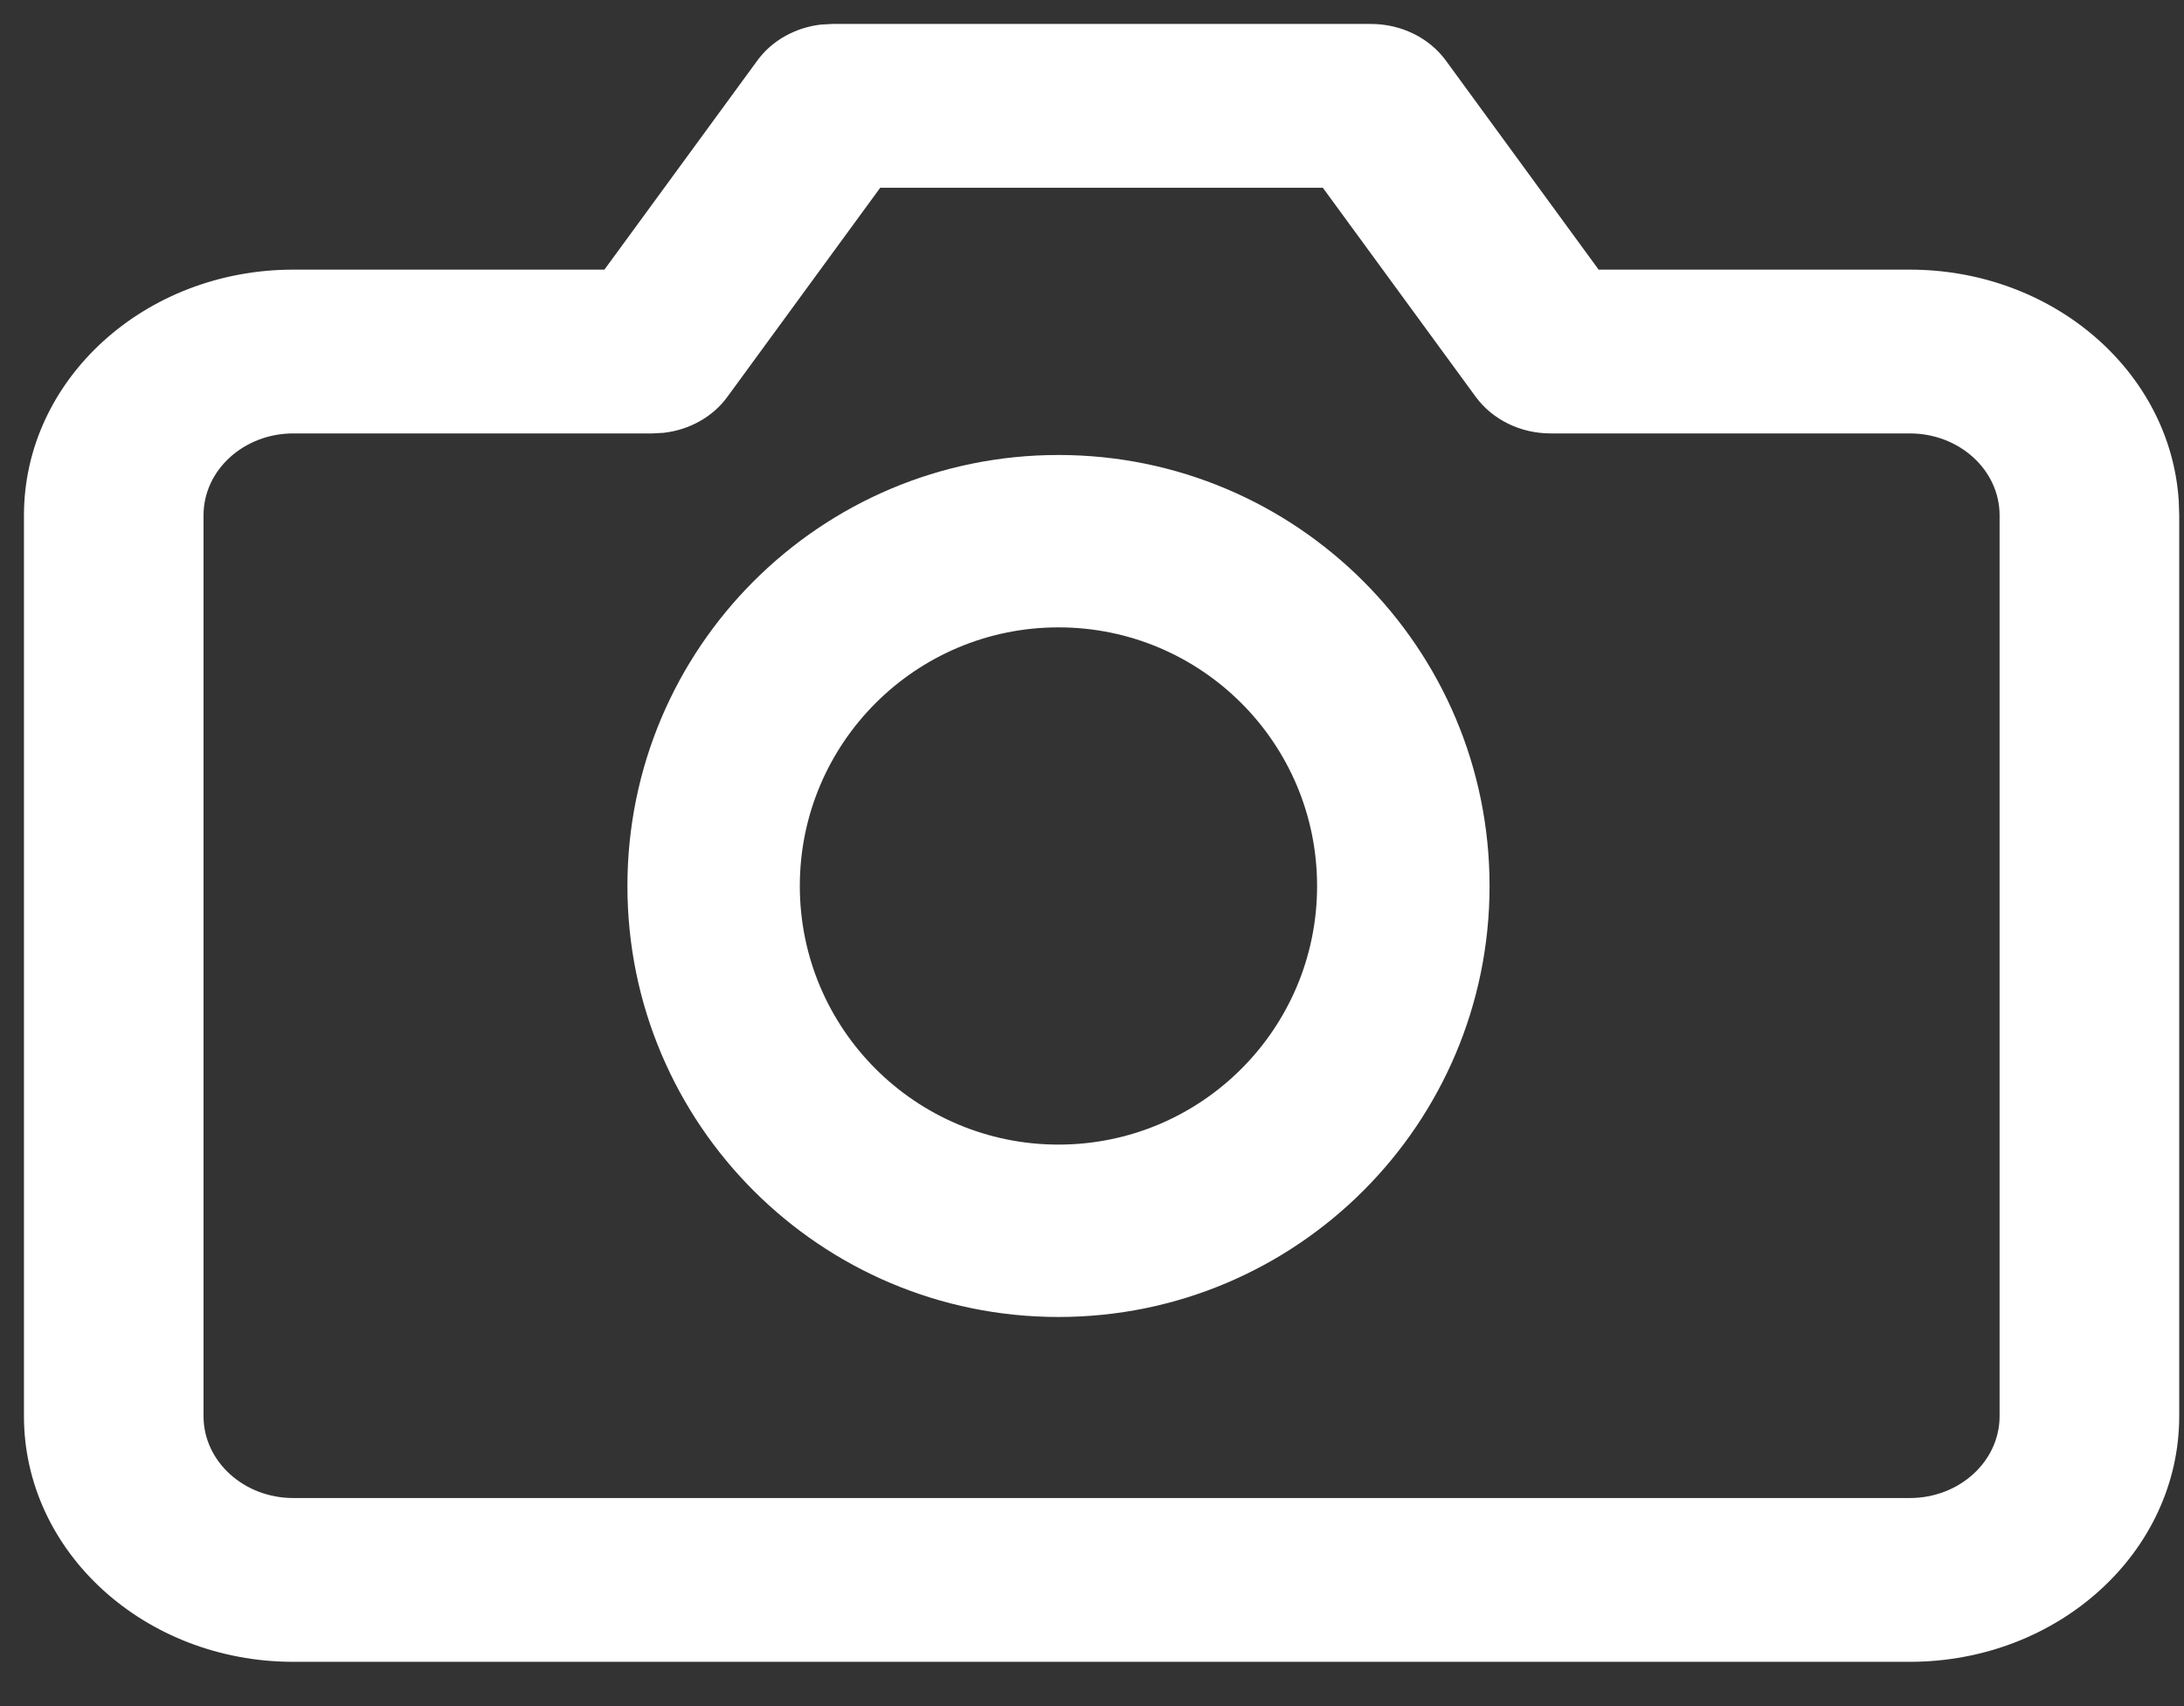 <?xml version="1.0" encoding="UTF-8"?>
<svg width="32px" height="25px" viewBox="0 0 32 25" version="1.1" xmlns="http://www.w3.org/2000/svg" xmlns:xlink="http://www.w3.org/1999/xlink">
    <rect x="0" y="0" width="32" height="25" fill="#333333" stroke="none"/>
    <title>Combined Shape</title>
    <g id="pages" stroke="none" stroke-width="1" fill="none" fill-rule="evenodd">
        <g id="desktop-community-detail" transform="translate(-1641, -899)" fill="#FFFFFF" fill-rule="nonzero">
            <g id="Group-2" transform="translate(1480, 881)">
                <g id="Group" transform="translate(59, 18.351)">
                    <path d="M122.088,0 C122.528,0 122.938,0.201 123.183,0.534 L125.423,3.6 L129.982,3.6 C132.085,3.6 133.803,5.099 133.923,6.988 L133.93,7.2 L133.93,20.4 C133.93,22.388 132.163,24 129.982,24 L106.298,24 C104.118,24 102.351,22.388 102.351,20.4 L102.351,7.2 C102.351,5.212 104.118,3.6 106.298,3.6 L110.856,3.6 L113.098,0.534 C113.312,0.242 113.653,0.052 114.03,0.009 L114.193,0 Z M121.382,2.4 L114.897,2.4 L112.656,5.466 C112.443,5.758 112.101,5.948 111.725,5.991 L111.561,6 L106.298,6 C105.572,6 104.982,6.537 104.982,7.2 L104.982,20.4 C104.982,21.063 105.572,21.6 106.298,21.6 L129.982,21.6 C130.709,21.6 131.298,21.063 131.298,20.4 L131.298,7.2 C131.298,6.537 130.709,6 129.982,6 L124.719,6 C124.279,6 123.869,5.799 123.624,5.466 L121.382,2.4 Z M117.509,6.316 C120.997,6.316 123.825,9.143 123.825,12.632 C123.825,16.12 120.997,18.947 117.509,18.947 C114.021,18.947 111.193,16.12 111.193,12.632 C111.193,9.143 114.021,6.316 117.509,6.316 Z M117.509,8.842 C115.416,8.842 113.719,10.539 113.719,12.632 C113.719,14.724 115.416,16.421 117.509,16.421 C119.602,16.421 121.298,14.724 121.298,12.632 C121.298,10.539 119.602,8.842 117.509,8.842 Z" id="Combined-Shape"></path>
                </g>
            </g>
        </g>
    </g>
</svg>